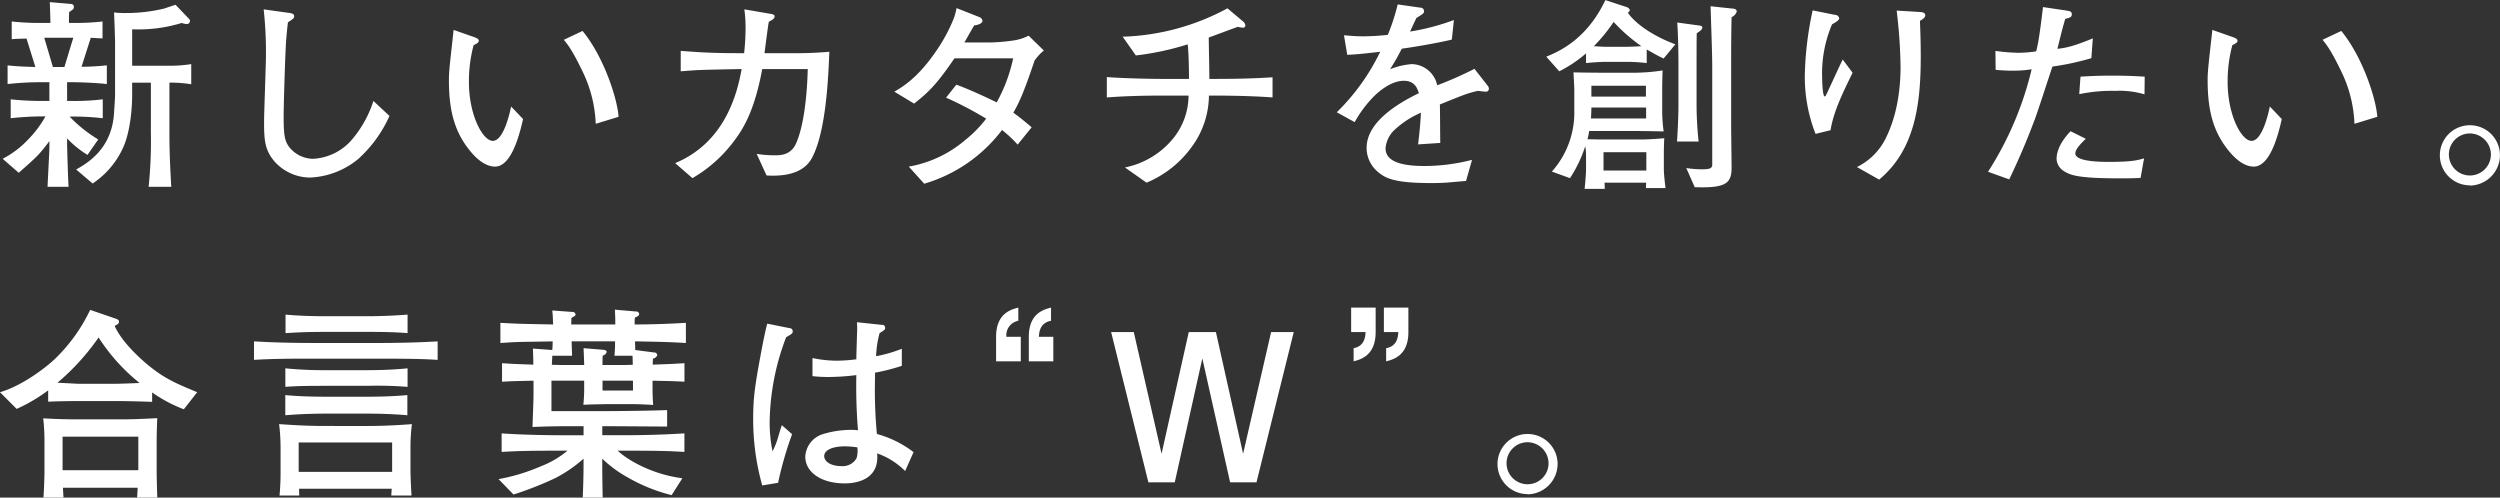 <svg id="intro_copy_sp.svg" xmlns="http://www.w3.org/2000/svg" width="582.968" height="116.04" viewBox="0 0 582.968 116.04">
  <rect x="0" y="0" width="582.968" height="116.04" fill="#333333" stroke="none"/>
  <defs>
    <style>
      .cls-1 {
        fill: #fff;
        fill-rule: evenodd;
      }
    </style>
  </defs>
  <path id="新しいカタチを創りたい_合言葉は_W_" data-name="新しいカタチを創りたい。 合言葉は“W”。" class="cls-1" d="M127.938,1688.77v-4.7a31.391,31.391,0,0,1-5.232.38h-8.545v-8.5a34.39,34.39,0,0,0,11.569-1.48,2.876,2.876,0,0,0,1.008.24,0.737,0.737,0,0,0,.912-0.72,0.911,0.911,0,0,0-.384-0.63l-2.976-3.12c-0.384.1-2.208,0.72-2.64,0.87a38.186,38.186,0,0,1-9.073,1.05,19.66,19.66,0,0,1-2.641-.14c0.048,0.86.24,5.71,0.24,7.25v11.9c0,1.01-.24,4.27-0.288,4.95-0.768,7.92-6.192,11.04-8.784,12.53l3.84,3.26a19.9,19.9,0,0,0,7.393-9.03c1.68-4.32,1.824-9.98,1.824-11.52v-2.97h4.368v11.57a103.14,103.14,0,0,1-.528,12.72h5.281c-0.24-4.08-.432-8.11-0.432-12.2v-12.09A29.334,29.334,0,0,1,127.938,1688.77Zm-19.682-.05v-4.36c-1.824.19-4.08,0.33-5.9,0.33l2.16-6.77c0.384,0.05,2.3.15,2.736,0.15v-3.94a54.284,54.284,0,0,1-6.1.34H99.423c0-1.54,0-1.68.048-2.55,0.96-.62,1.1-0.72,1.1-1.15a0.66,0.66,0,0,0-.576-0.72l-5.04-.43c0.1,2.45.144,4.37,0.144,4.85H92.7a60,60,0,0,1-6.625-.34v4.13c1.344-.1,1.728-0.1,3.456-0.15l2.064,6.63c-2.112-.05-4.416-0.14-6.481-0.38v4.36a70.616,70.616,0,0,1,7.681-.43h2.064v4.37H92.991a65.485,65.485,0,0,1-7.153-.38v4.41a70.672,70.672,0,0,1,7.153-.43h0.96a25.455,25.455,0,0,1-3.984,5.33,22.41,22.41,0,0,1-6,4.56l3.744,3.26c4.128-3.64,4.8-4.22,7.153-7.39v0.91c0,0.48,0,1.11-.048,1.88-0.048,1.15-.336,6.62-0.384,7.87h4.9c-0.1-1.44-.336-8.74-0.336-9.99v-1.29a23.381,23.381,0,0,0,4.753,3.84l2.5-3.6a32.321,32.321,0,0,1-6.673-5.33,57.752,57.752,0,0,1,7.729.38v-4.41a53.351,53.351,0,0,1-7.249.38H98.991v-4.37h1.44C100.719,1688.29,104.9,1688.34,108.256,1688.72Zm-7.825-10.8-2.064,6.82H95.679l-2.016-6.82h6.768Zm73.731,18.24-3.744-3.5a26.058,26.058,0,0,1-5.184,9.22,12.789,12.789,0,0,1-8.881,4.27,7.211,7.211,0,0,1-5.569-2.74c-1.1-1.49-1.3-2.83-1.3-7.39,0-1.92.336-13.83,0.576-17.38,0.144-1.87.288-3.17,0.432-4.32,1.3-.86,1.44-0.96,1.44-1.39,0-.62-0.48-0.72-1.632-0.86l-5.472-.77a90.384,90.384,0,0,1,.528,10.89c0,2.21-.432,12.97-0.432,15.41,0,4.23.192,6.48,2.352,9.08a11.164,11.164,0,0,0,8.449,3.84,18.917,18.917,0,0,0,11.089-4.27A30.006,30.006,0,0,0,174.162,1696.16Zm53.425,0.2c-0.288-4.28-3.456-14.02-8.4-20.02l-4.368,2.06c0.912,1.11,2.016,2.45,4.512,7.68a30.239,30.239,0,0,1,2.928,11.91Zm-22.274.52-2.784-2.92c-0.529,2.59-1.969,8.01-4.273,8.01s-5.568-5.9-5.568-13.78a32.508,32.508,0,0,1,1.1-8.54c0.672-.34,1.2-0.58,1.2-1.01,0-.48-0.528-0.67-1.488-1.01l-4.369-1.53c-0.048.19-.1,1.05-0.144,1.25-0.864,7.77-.96,8.64-0.96,10.51,0,7.68,1.584,12.48,5.185,16.75,0.864,1.01,3.024,3.36,5.568,3.36C202.432,1707.97,204.353,1701.2,205.313,1696.88Zm71.426-15.69a92.2,92.2,0,0,1-9.313.33h-5.808c0.1-.81.624-4.89,0.768-5.81,0.048-.52.144-0.91,0.24-1.53,0.384-.19,1.344-0.63,1.344-1.2,0-.48-0.336-0.53-1.44-0.72l-5.617-.96a29.336,29.336,0,0,1,.288,4.32,55.347,55.347,0,0,1-.336,5.9h-1.392c-6.769,0-9.985-.29-13.393-0.53v4.76c4.176-.34,4.416-0.34,14.209-0.53-1.008,5.52-3.744,17.04-15.506,21.94l4.033,3.5a32.36,32.36,0,0,0,9.937-8.98c2.4-3.21,4.7-7.63,6.336-16.46H271.7c-0.048,1.87-.289,11.86-2.737,17.38-1.248,2.73-3.648,2.73-4.9,2.73a24.671,24.671,0,0,1-4.273-.33l2.305,5.04c2.016,0.09,8.208.43,10.609-4.13C276.019,1699.67,276.5,1686.9,276.739,1681.19Zm50.016-.29-3.552-3.46a11.324,11.324,0,0,1-3.168,1.06,44.6,44.6,0,0,1-5.953.53h-5.856c0.144-.24,1.92-3.41,2.3-3.99,0.864-.09,1.92-0.43,1.92-1.1a1.169,1.169,0,0,0-.816-0.87l-5.233-2.06a13.534,13.534,0,0,1-.72,2.59,38.177,38.177,0,0,1-4.08,7.49c-4.224,6.19-7.825,8.31-9.7,9.41l4.608,2.78c3.649-2.88,5.425-4.75,9.409-10.56H319.6a36.843,36.843,0,0,1-3.841,10.28c-1.2-.63-6.864-3.27-9.409-4.13l-2.4,3.02a83.958,83.958,0,0,1,9.361,4.9,28.426,28.426,0,0,1-4.9,4.99,27.457,27.457,0,0,1-13.154,6.19l3.6,3.99a35.107,35.107,0,0,0,18.146-12.53,30.035,30.035,0,0,1,3.648,3.41l3.264-4.04c-1.536-1.29-2.592-2.2-4.272-3.4,1.2-2.12,2.256-4.13,4.944-12.15A11.372,11.372,0,0,1,326.755,1680.9Zm53.329,10.94v-4.7c-4.32.29-8.689,0.38-13.009,0.38h-1.728c0-2.64-.048-3.31-0.144-9.65,0.96-.33,5.664-2.11,6.768-2.49a8.77,8.77,0,0,0,1.152.19,0.53,0.53,0,0,0,.625-0.53,1.38,1.38,0,0,0-.528-0.91l-3.649-3.07a54.656,54.656,0,0,1-24.434,6.62l3.072,4.37a65.506,65.506,0,0,0,12.1-2.59c0.24,2.54.288,5.52,0.288,8.06h-6.24c-1.969,0-8.449-.09-12.914-0.43v4.75c4.321-.33,8.593-0.43,12.914-0.43H360.5a16.009,16.009,0,0,1-3.312,9.65,19.453,19.453,0,0,1-11.521,7.11l5.04,3.55a24.78,24.78,0,0,0,10.609-8.45,20.425,20.425,0,0,0,3.937-11.86h1.824C367.555,1691.41,374.468,1691.41,380.084,1691.84Zm50.448-2.01a1.047,1.047,0,0,0-.24-0.67l-3.12-3.99a85.221,85.221,0,0,1-8.689,3.84,8.691,8.691,0,0,0-.432-1.34,6.236,6.236,0,0,0-5.424-3.6,16.681,16.681,0,0,0-5.137,1.2c0.816-1.3,1.584-2.55,2.736-4.8,2.977-.39,8.977-1.44,11.666-2.12l0.48-4.56a53.135,53.135,0,0,1-10.225,2.69c0.528-1.1.72-1.58,1.488-3.17,1.68-1.05,1.776-1.1,1.776-1.63a0.8,0.8,0,0,0-.816-0.77l-5.329-.76a48.507,48.507,0,0,1-2.3,7.1,56.436,56.436,0,0,1-5.712.34c-1.921,0-3.217-.15-4.513-0.24l0.768,4.56c2.88-.15,4.321-0.34,7.681-0.72a50.04,50.04,0,0,1-10.129,14.11l4.176,2.3a27.825,27.825,0,0,1,4.561-6.09c1.536-1.49,4.224-3.55,6.864-3.55,2.545,0,3.121,1.63,3.553,2.88-4.417,2.16-12.193,6.52-12.193,12.76a7.259,7.259,0,0,0,2.544,5.53c1.776,1.53,3.792,2.68,12.577,2.68,2.064,0,3.408-.09,4.513-0.19,2.832-.24,3.168-0.29,3.552-0.29l1.392-4.94a44.3,44.3,0,0,1-10.9,1.44c-3.936,0-9.265-.43-9.265-4.13a6.678,6.678,0,0,1,1.92-4.13,21.466,21.466,0,0,1,6.337-4.17c-0.192,3.5-.48,5.85-0.672,7.39l5.184-.34c-0.048-1.25-.048-7.58-0.1-8.97,6.049-2.45,6.289-2.55,8.833-3.17,0.528,0.05,1.584.19,1.824,0.19A0.685,0.685,0,0,0,430.532,1689.83Zm41.183,23.14c-0.24-2.07-.384-3.51-0.384-4.32v-3.89c0-.87.048-2.55,0.1-3.41-0.864.09-3.7,0.29-4.9,0.29h-9.361c-1.3,0-1.536,0-3.648-.05a12.458,12.458,0,0,0,.384-1.92h10.8c2.352,0,6,.09,6.577.09a38.39,38.39,0,0,1-.336-4.27v-5.76c0-.62.048-3.5,0.1-4.18a46.647,46.647,0,0,1-6.289.53h-7.489c-1.008,0-5.9-.04-7.008-0.09,0.048,1.01.192,3.31,0.192,4.27v4.75a20.651,20.651,0,0,1-5.233,14.12l4.225,1.53a30.278,30.278,0,0,0,3.552-7.44,12.107,12.107,0,0,1,.192,1.92v3.41c0,1.25-.24,3.79-0.336,4.61h4.7c0-.43-0.048-1.25-0.048-1.44h9.7c0,0.29-.048.91-0.048,1.25h4.561Zm-4.561-21.32H454.433v-2.54h12.721v2.54Zm0.048,5.09H454.337c0.048-.72.1-1.78,0.1-2.54H467.2v2.54Zm0.048,12.15h-9.985v-4.28h9.985v4.28Zm6.769-29.43c-5.664-2.11-9.553-5.09-11.089-7.39a0.925,0.925,0,0,0,.48-0.63,1.29,1.29,0,0,0-.912-0.72l-4.8-1.58c-4.369,9.21-10.85,12-13.778,13.2l3.024,3.41a30.436,30.436,0,0,0,6.241-4.18v2.26c1.632-.19,3.888-0.29,4.753-0.29h4.7a40.32,40.32,0,0,1,4.7.29v-3.17c2.305,1.29,2.545,1.44,3.937,2.11Zm-7.921.43c-0.048,0-2.208.14-3.456,0.14h-4.7c-0.769,0-1.345-.04-2.929-0.14a38.628,38.628,0,0,0,4.609-5.66A39.474,39.474,0,0,0,466.1,1679.89Zm22.227-8.06c0-.63-0.577-0.68-1.1-0.72l-4.992-.53c0.1,4.03.384,10.51,0.384,14.59v22.37c0,0.91-.816,1.06-2.352,1.06a24,24,0,0,1-3.7-.29l1.969,4.46c7.248,0.24,8.592-.86,8.592-4.56,0-1.39-.1-8.25-0.1-9.79V1685.7c0-4.18,0-8.35.1-12.58A2.125,2.125,0,0,0,488.325,1671.83Zm-8.017,3.74c0-.38-0.24-0.43-0.96-0.53l-4.9-.67c0.192,2.21.288,7.01,0.288,9.31v9.89c0,3.17-.24,7.2-0.336,8.55h5.041a81.373,81.373,0,0,1-.48-9.03v-9.17c0-1.1,0-6.24.048-7.05C479.4,1676.63,480.308,1676.05,480.308,1675.57Zm51.984-2.88c0-.67-0.768-0.72-1.2-0.77l-5.473-.33a119.267,119.267,0,0,1,.912,13.1c0,4.18-.528,10.71-3.36,16.47a14.635,14.635,0,0,1-6.817,6.91l5.185,2.93c8.5-7.06,9.7-17.96,9.7-28.81,0-3.84-.144-6.91-0.192-8.2C531.524,1673.7,532.292,1673.27,532.292,1672.69Zm-16.946,13.39-2.3-3.07c-0.288.48-3.12,6.67-3.6,7.68-0.384.82-.432,0.91-0.624,0.91-0.384,0-.576-2.68-0.576-4.27a29.4,29.4,0,0,1,2.3-12.53c1.1-.62,1.68-1.01,1.68-1.44a0.985,0.985,0,0,0-.96-0.77l-5.233-1.05a78.021,78.021,0,0,0-1.824,14.83,36.36,36.36,0,0,0,2.5,13.97l3.5-.86C510.882,1695.11,513.234,1690.4,515.346,1686.08Zm68.115,0.92c-2.256-.15-4.417-0.24-7.729-0.24-3.36,0-5.665.14-7.249,0.24l-0.288,4.08a36.693,36.693,0,0,1,8.449-.77,20.273,20.273,0,0,1,6.769.81Zm-12.1-8.93c-4.177,1.72-6.049,2.2-8.257,2.44,0.768-3.07.96-3.98,1.824-7,1.152-.24,1.536-0.44,1.536-1.06s-0.384-.72-1.2-0.86l-5.521-.82c-0.864,7.25-1.152,8.5-1.584,10.32a28.873,28.873,0,0,1-4.08.34,41.994,41.994,0,0,1-5.425-.44l0.048,4.42c1.2,0.1,2.3.19,3.841,0.19a26.328,26.328,0,0,0,4.56-.33,77.1,77.1,0,0,1-10.177,23.9l4.945,1.78c1.68-3.55,3.552-7.59,5.9-13.83,0.672-1.72,3.5-10.51,4.177-12.48a61.124,61.124,0,0,0,9.073-1.96Zm11.953,27.98c-1.536.44-2.833,0.82-8.113,0.82-1.776,0-7.921,0-7.921-1.97,0-1.01,1.392-2.4,2.448-3.41l-3.552-1.77c-0.912.96-3.264,3.55-3.264,6.48a3.547,3.547,0,0,0,1.728,2.83c1.536,0.96,3.312,1.68,13.105,1.68,1.248,0,2.88,0,4.753-.1Zm54.384-9.69c-0.288-4.28-3.456-14.02-8.4-20.02l-4.368,2.06c0.912,1.11,2.016,2.45,4.512,7.68a30.223,30.223,0,0,1,2.929,11.91Zm-22.274.52-2.784-2.92c-0.528,2.59-1.968,8.01-4.273,8.01s-5.568-5.9-5.568-13.78a32.508,32.508,0,0,1,1.1-8.54c0.672-.34,1.2-0.58,1.2-1.01,0-.48-0.528-0.67-1.488-1.01l-4.369-1.53c-0.048.19-.1,1.05-0.144,1.25-0.864,7.77-.96,8.64-0.96,10.51,0,7.68,1.585,12.48,5.185,16.75,0.864,1.01,3.024,3.36,5.568,3.36C612.547,1707.97,614.467,1701.2,615.427,1696.88Zm50.879,8.36a7.009,7.009,0,1,0-7.008,7.1v0.05A7.113,7.113,0,0,0,666.306,1705.24Zm-2.112,0a4.9,4.9,0,1,1-4.9-5A4.94,4.94,0,0,1,664.194,1705.24ZM129.33,1760.58c-4.848-2.02-7.584-3.12-11.569-6.43-1.2-.97-5.952-5.09-7.681-9.03,0.624-.34,1.009-0.53,1.009-0.96,0-.48-0.433-0.62-1.009-0.82l-5.712-1.96a39.2,39.2,0,0,1-8.353,11.57c-2.5,2.3-7.729,6.19-12.673,7.63l3.888,3.89a38.75,38.75,0,0,0,7.345-4.32v2.64c1.92-.1,5.233-0.15,7.153-0.15h8.736c2.209,0,6.193.1,8.353,0.19v-2.2a33.269,33.269,0,0,0,7.393,3.93Zm-13.441-2.16c-1.632.09-4.608,0.19-5.809,0.19h-8.544c-0.24,0-.721-0.05-4.8-0.24a54.032,54.032,0,0,0,9.6-10.56A43.883,43.883,0,0,0,115.889,1758.42Zm4.128,26.74c-0.048-1.83-.144-4.66-0.144-6.44v-6.57c0-1.3.048-3.46,0.144-5.52-5.328.28-7.2,0.28-8.928,0.28h-9.841c-3.169,0-6.145-.14-7.825-0.24a45.456,45.456,0,0,1,.288,5.14v7.63c0,0.87-.144,4.9-0.24,5.72h4.7c-0.048-.2-0.144-2.16-0.144-2.31h17.426c-0.048.82-.048,1.01-0.144,2.31h4.7Zm-4.416-6.39H97.935v-7.82H115.6v7.82Zm59.184,0.39H152.991v-6.87h21.794v6.87Zm3.552-13.21v-4.7c-3.168.29-6.432,0.38-9.6,0.38h-9.265c-2.257,0-6.049-.04-9.6-0.38v4.7c3.888-.33,7.632-0.38,9.6-0.38h9.265C170.8,1765.57,174.641,1765.62,178.337,1765.95Zm1.057,2.07c-2.449.19-6.145,0.43-10.321,0.43H158.752c-3.457,0-6.865-.19-10.321-0.43a45.72,45.72,0,0,1,.336,5.62v5.04a58.506,58.506,0,0,1-.24,6h4.608c-0.048-.82-0.048-0.87-0.048-1.59h21.6c0,0.19-.1,1.35-0.1,1.59H179.3c-0.192-3.41-.24-5-0.24-6.53v-4.51A45.576,45.576,0,0,1,179.394,1768.02Zm-1.009-21.22v-4.32c-1.68.14-5.472,0.38-9.5,0.38h-9.457c-3.217,0-6.385-.09-9.5-0.38v4.32c3.072-.19,4.944-0.29,9.5-0.29h9.457C173.969,1746.51,175.889,1746.61,178.385,1746.8Zm7.009,6.24v-4.32c-4.8.29-9.6,0.38-14.4,0.38H156.975c-4.8,0-9.6-.09-14.4-0.38v4.32c4.416-.29,9.6-0.29,14.4-0.29h14.018C180.978,1752.75,183.234,1752.9,185.394,1753.04Zm-7.009,6.29v-4.32c-3.408.34-6.672,0.43-9.5,0.43h-9.5a92.08,92.08,0,0,1-9.5-.43v4.32c2.88-.24,6.48-0.24,9.5-0.24h9.5A92.292,92.292,0,0,1,178.385,1759.33Zm64.9-10.23v-4.7c-3.984.24-7.969,0.38-11.953,0.38,0-.48,0-0.72.048-1.58,0.624-.29,1.008-0.48,1.008-0.86a0.648,0.648,0,0,0-.72-0.58l-4.944-.43c0.048,0.91.1,1.58,0.1,3.45H216.544c0-.28.048-1.15,0.048-1.53,0.864-.48.96-0.53,0.96-0.82a0.682,0.682,0,0,0-.768-0.57l-4.657-.34c0.1,0.86.144,1.54,0.192,3.26-8.113-.14-9.025-0.19-12.289-0.38v4.7c1.68-.09,2.5-0.19,4.512-0.24,1.1-.04,6.337-0.09,7.681-0.14,0,0.34-.048,1.73-0.1,2.02l-4.512-.34c0.048,1.25.1,2.5,0.1,3.75-4.081-.15-4.513-0.15-7.3-0.34v4.32c2.4-.14,2.928-0.14,7.345-0.24v2.78c0,1.78-.048,2.4-0.24,8.02,4.08-.19,7.728-0.19,8.5-0.19h3.408v2.11h-4.993c-1.152,0-7.824,0-14.113-.43v4.32c4.176-.24,6.625-0.29,14.113-0.29h1.248a21.694,21.694,0,0,1-6.24,3.65,43.7,43.7,0,0,1-9.841,2.98l3.5,3.6a81.561,81.561,0,0,0,9.745-3.84,31.89,31.89,0,0,0,6.577-4.52v1.88c0,1.82-.1,5.47-0.192,7.2h4.656c-0.048-2.16-.1-5.28-0.1-7.44v-1.64a28,28,0,0,0,5.857,4.32,39.384,39.384,0,0,0,10.321,4.18l2.5-3.94c-7.585-.96-13.345-4.7-15.073-6.43h1.392c8.689,0,10.8.1,14.161,0.29v-4.32c-4.7.29-9.409,0.43-14.161,0.43h-4.993v-2.11c2.353,0,14.738.09,15.122,0.09v-3.84c-3.793.15-11.185,0.24-15.026,0.24H211.935v-7.1h7.633v1.63a37.007,37.007,0,0,1-.192,3.99c1.584-.1,5.568-0.15,5.808-0.15H230.9c1.344,0,3.408.1,4.752,0.19-0.1-1.34-.144-2.64-0.144-3.98v-1.68c4.465,0.1,4.945.1,7.441,0.24v-4.32c-2.928.19-3.36,0.19-7.393,0.34,0-.29,0-0.53.048-1.4a1.3,1.3,0,0,0,1.009-.81,0.7,0.7,0,0,0-.769-0.63l-4.368-.57-0.048-2.02C236.994,1748.82,239.2,1748.86,243.282,1749.1Zm-12.385,5.09c-0.288,0-1.68.05-2.016,0.05H223.84c0-1.15,0-1.29.048-2.21a1.128,1.128,0,0,0,.912-0.81c0-.39-0.336-0.48-0.768-0.53l-4.608-.38c0.048,1,.144,3.4.144,3.93h-5.089c-0.384,0-2.064-.05-2.448-0.05,0-.28.1-1.77,0.1-2.11h4.609c0-1.01-.048-1.25-0.1-3.36h10.129a31.9,31.9,0,0,1-.144,3.36h4.224C230.849,1752.42,230.9,1753.86,230.9,1754.19Zm0.048,6h-7.1v-2.3h7.1v2.3Zm65.426,14.36a24.71,24.71,0,0,0-8.545-4.23c-0.336-3.36-.48-7.01-0.48-10.37,0-.28.048-3.5,0.048-3.93a47.121,47.121,0,0,0,6.24-1.59v-3.98a31.74,31.74,0,0,1-6,1.73,23.615,23.615,0,0,1,.816-5.38c1.152-.72,1.3-0.82,1.3-1.25a0.644,0.644,0,0,0-.72-0.67l-5.857-.62c0.048,0.81.048,1.1,0.048,1.92-0.048,1.2-.192,5.9-0.192,6.72a36.674,36.674,0,0,1-4.56.33,27.809,27.809,0,0,1-5.665-.62v4.22a31.858,31.858,0,0,0,3.745.2,54.62,54.62,0,0,0,6.48-.44,126.787,126.787,0,0,0,.384,12.87,10.509,10.509,0,0,0-1.488-.1,22.571,22.571,0,0,0-6.913,1.06,5.8,5.8,0,0,0-3.888,5.18c0,3.65,3.744,6.24,9.169,6.24,3.744,0,8.113-1.48,7.585-7a17.2,17.2,0,0,1,6.528,4.12Zm-13.106-1.11a6.063,6.063,0,0,1-.192,2.55,3.762,3.762,0,0,1-3.6,1.82c-2.208,0-3.937-.96-3.937-2.35,0-1.34,1.825-2.26,4.849-2.26A21.194,21.194,0,0,1,283.265,1773.44Zm-15.073-27.12a0.688,0.688,0,0,0-.672-0.67l-5.281-1.06c-0.528,2.16-.96,4.23-1.584,7.63-1.392,7.4-1.68,10.28-1.68,14.41a56.825,56.825,0,0,0,2.112,15.69l3.7-.62a81.278,81.278,0,0,1,3.265-11.33l-2.4-2.11c-0.193.62-.289,0.81-0.865,2.83a18.653,18.653,0,0,1-1.3,3.27,33.738,33.738,0,0,1-.672-6.82,57.116,57.116,0,0,1,3.841-19.78C268.048,1746.94,268.192,1746.9,268.192,1746.32Zm60.77,7.06v-5.72H325.6c0.048-.86.144-3.26,2.832-3.74v-3.07c-1.632.43-5.184,1.29-5.184,6.81v5.72h5.712Zm-7.584,0v-5.72h-3.361a3.434,3.434,0,0,1,2.784-3.74v-3.07c-1.632.43-5.184,1.29-5.184,6.81v5.72h5.761Zm63.648-6.82h-5.28l-6.529,28.37-6.337-28.37h-6.336l-6.337,28.37-6.481-28.37h-5.28l8.689,35.04h6.144l6.433-28.89,6.481,28.89h6.144Zm21.02-5.71v5.71h3.36c-0.048.91-.144,3.26-2.832,3.75v3.07c1.632-.43,5.185-1.3,5.185-6.82v-5.71h-5.713Zm-7.633,0v5.71h3.361c-0.048.91-.144,3.26-2.785,3.75v3.07c1.585-.43,5.137-1.3,5.137-6.82v-5.71h-5.713Zm48.146,36.39a7.01,7.01,0,1,0-7.009,7.1v0.05A7.114,7.114,0,0,0,446.559,1777.24Zm-2.112,0a4.9,4.9,0,1,1-4.9-5A4.94,4.94,0,0,1,444.447,1777.24Z" transform="translate(-83.344 -1669.12)"/>
</svg>
